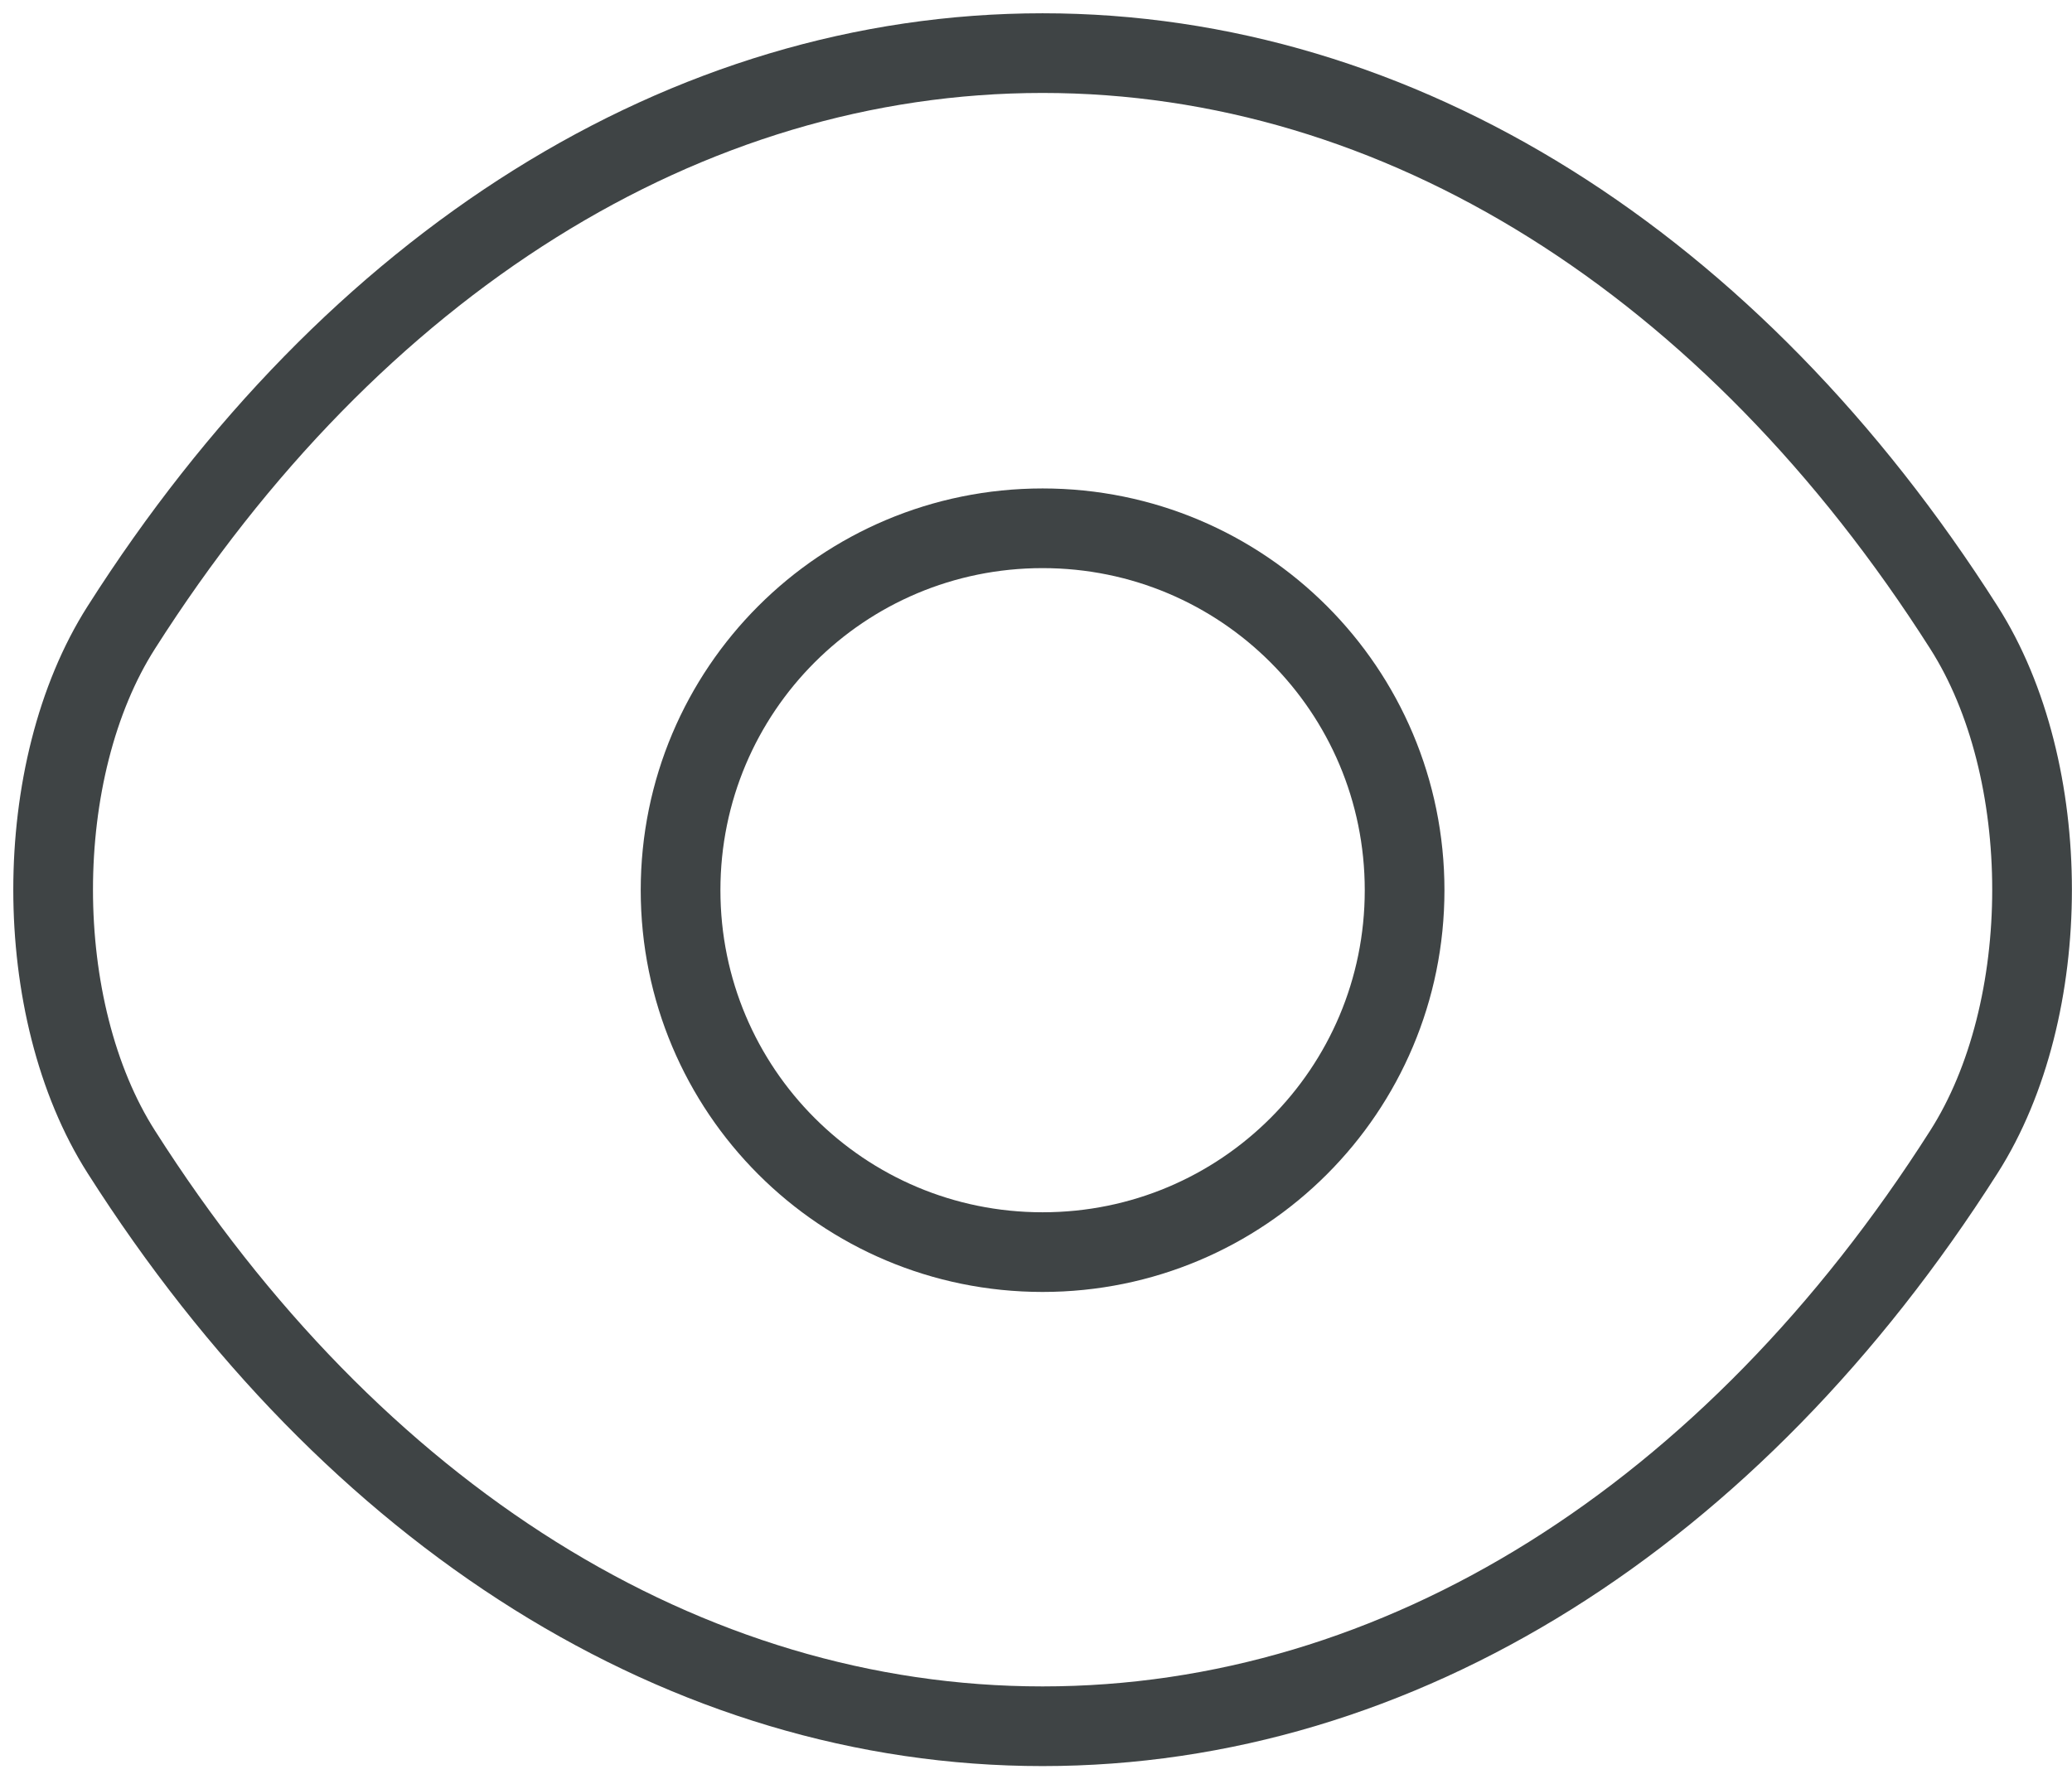 <svg width="78" height="67" viewBox="0 0 78 67" fill="none" xmlns="http://www.w3.org/2000/svg">
<path d="M52.876 33.519C52.876 41.056 46.785 47.147 39.248 47.147C31.711 47.147 25.62 41.056 25.62 33.519C25.62 25.982 31.711 19.892 39.248 19.892C46.785 19.892 52.876 25.982 52.876 33.519Z" stroke="#3F4445" stroke-width="3" stroke-linecap="round" stroke-linejoin="round"/>
<path d="M39.248 65C52.685 65 65.209 57.082 73.927 43.378C77.353 38.011 77.353 28.989 73.927 23.622C65.209 9.918 52.685 2 39.248 2C25.811 2 13.287 9.918 4.569 23.622C1.144 28.989 1.144 38.011 4.569 43.378C13.287 57.082 25.811 65 39.248 65Z" stroke="#3F4445" stroke-width="3" stroke-linecap="round" stroke-linejoin="round"/>
</svg>
